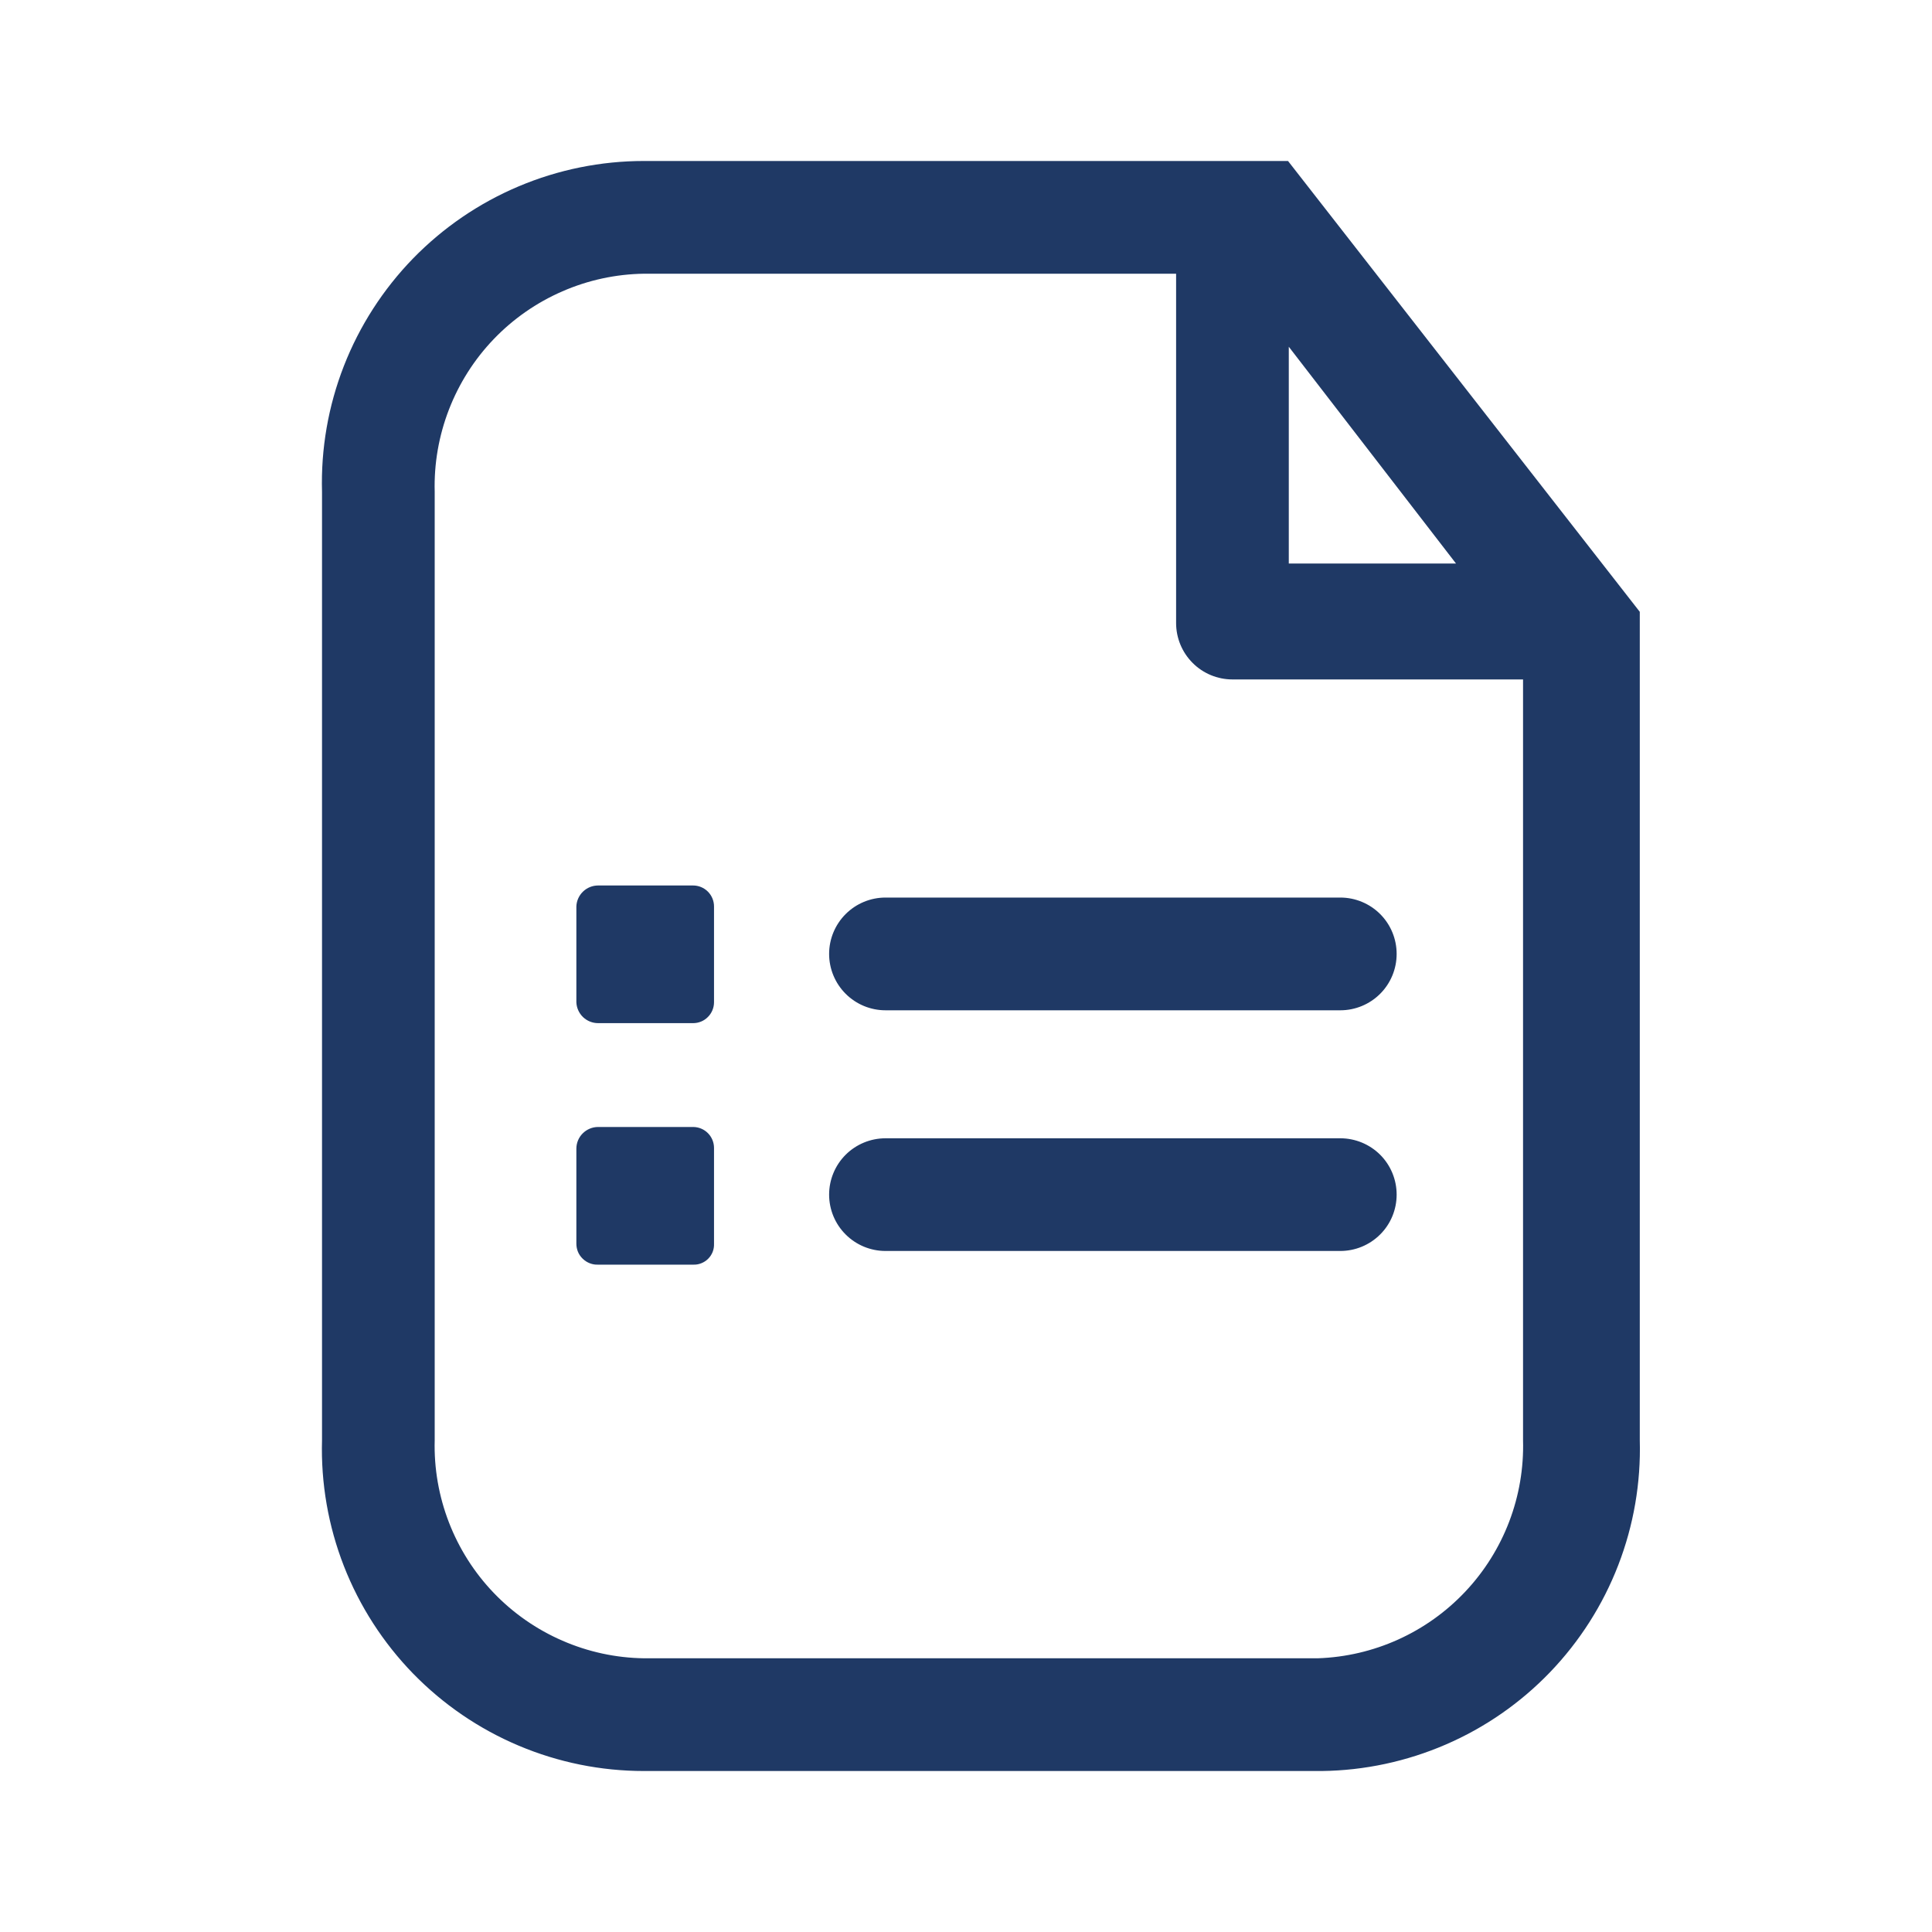 <svg width="40" height="40" viewBox="0 0 40 40" fill="none" xmlns="http://www.w3.org/2000/svg">
<path d="M13.617 19.5H13.1V20.017H13.617V19.5Z" fill="#1F3965"/>
<path d="M13.617 24.483H13.1V25H13.617V24.483Z" fill="#1F3965"/>
<path fill-rule="evenodd" clip-rule="evenodd" d="M24.35 12.9V5.667H13.333C12.751 5.675 12.177 5.799 11.643 6.032C11.109 6.264 10.626 6.6 10.223 7.02C9.82 7.44 9.505 7.936 9.295 8.479C9.085 9.022 8.984 9.601 9 10.183V29.817C8.984 30.399 9.085 30.978 9.295 31.521C9.505 32.064 9.82 32.56 10.223 32.98C10.626 33.4 11.109 33.736 11.643 33.968C12.177 34.201 12.751 34.325 13.333 34.333H27.283C28.445 34.294 29.543 33.797 30.339 32.951C31.136 32.105 31.565 30.978 31.533 29.817V14.067H25.517C25.207 14.067 24.91 13.944 24.692 13.725C24.473 13.506 24.35 13.209 24.35 12.9ZM26.683 11.667V7.179L30.145 11.667H26.683ZM26.667 3.333H13.333C12.442 3.333 11.56 3.511 10.739 3.858C9.918 4.204 9.175 4.712 8.553 5.35C7.932 5.989 7.444 6.746 7.12 7.576C6.796 8.406 6.642 9.293 6.667 10.183V29.817C6.642 30.707 6.796 31.594 7.12 32.424C7.444 33.254 7.932 34.011 8.553 34.65C9.175 35.288 9.918 35.796 10.739 36.142C11.56 36.489 12.442 36.667 13.333 36.667H27.367C28.251 36.656 29.124 36.469 29.935 36.118C30.747 35.767 31.48 35.258 32.093 34.62C32.705 33.983 33.185 33.23 33.504 32.405C33.823 31.58 33.974 30.701 33.95 29.817V12.667L26.667 3.333ZM14.35 18.333H12.383C12.267 18.333 12.155 18.378 12.071 18.459C11.987 18.54 11.937 18.65 11.933 18.767V20.75C11.937 20.866 11.987 20.977 12.071 21.058C12.155 21.138 12.267 21.183 12.383 21.183H14.35C14.465 21.183 14.575 21.138 14.656 21.056C14.737 20.975 14.783 20.865 14.783 20.75V18.767C14.783 18.652 14.737 18.541 14.656 18.46C14.575 18.379 14.465 18.333 14.35 18.333ZM27.75 20.917H18.333C18.024 20.917 17.727 20.794 17.508 20.575C17.289 20.356 17.166 20.059 17.166 19.75C17.166 19.441 17.289 19.144 17.508 18.925C17.727 18.706 18.024 18.583 18.333 18.583H27.75C28.059 18.583 28.356 18.706 28.575 18.925C28.794 19.144 28.916 19.441 28.916 19.75C28.916 20.059 28.794 20.356 28.575 20.575C28.356 20.794 28.059 20.917 27.75 20.917ZM12.383 23.333H14.35C14.465 23.333 14.575 23.379 14.656 23.46C14.737 23.541 14.783 23.652 14.783 23.767V25.75C14.785 25.808 14.776 25.865 14.755 25.919C14.734 25.972 14.702 26.021 14.661 26.062C14.621 26.102 14.572 26.134 14.518 26.155C14.465 26.176 14.407 26.186 14.35 26.183H12.383C12.325 26.186 12.267 26.176 12.212 26.155C12.158 26.134 12.108 26.103 12.066 26.062C12.024 26.022 11.99 25.974 11.967 25.92C11.945 25.866 11.933 25.808 11.933 25.75V23.783C11.933 23.664 11.98 23.549 12.065 23.465C12.149 23.381 12.264 23.333 12.383 23.333ZM27.75 25.9H18.333C18.024 25.9 17.727 25.777 17.508 25.558C17.289 25.34 17.166 25.043 17.166 24.733C17.166 24.424 17.289 24.127 17.508 23.908C17.727 23.69 18.024 23.567 18.333 23.567H27.75C28.059 23.567 28.356 23.69 28.575 23.908C28.794 24.127 28.916 24.424 28.916 24.733C28.916 25.043 28.794 25.34 28.575 25.558C28.356 25.777 28.059 25.9 27.75 25.9Z" fill="#1F3965"/>
</svg>
